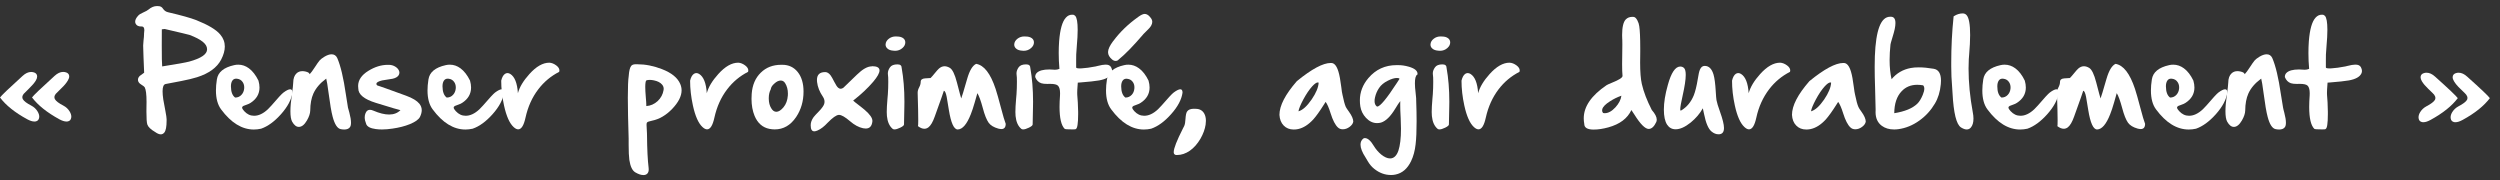 <?xml version="1.0" encoding="UTF-8"?>
<svg xmlns="http://www.w3.org/2000/svg" xmlns:xlink="http://www.w3.org/1999/xlink" version="1.1" id="Layer_1" x="0px" y="0px" viewBox="0 0 428.7 30.91" style="enable-background:new 0 0 428.7 30.91;" xml:space="preserve">
<rect x="0" y="0" width="428.7" height="30.91" fill="#333333" stroke="none"/>
<style type="text/css">
	.st0{fill:#FFFFFF;}
</style>
<g>
	<path class="st0" d="M0,16.72c0.24-0.34,1.52-1.57,3.86-3.69c0.5-0.46,0.99-0.69,1.48-0.69c0.17,0,0.33,0.03,0.49,0.08   c0.27,0.09,0.44,0.25,0.51,0.48c0.02,0.07,0.03,0.14,0.03,0.22c0,0.2-0.07,0.43-0.22,0.68c-0.25,0.41-0.62,0.85-1.12,1.33   C4.47,15.67,4.14,16,4.05,16.11c-0.15,0.19-0.22,0.38-0.22,0.56c0,0.12,0.03,0.23,0.09,0.34c0.18,0.33,0.66,0.69,1.43,1.09   c0.48,0.25,0.84,0.59,1.09,1.01c0.19,0.31,0.29,0.61,0.29,0.89c0,0.07-0.01,0.14-0.02,0.2c-0.06,0.34-0.26,0.55-0.58,0.62   c-0.08,0.01-0.15,0.02-0.23,0.02c-0.34,0-0.75-0.13-1.23-0.39C2.57,19.31,1.01,18.06,0,16.72z M10.53,15.13   C9.97,15.67,9.64,16,9.55,16.11c-0.15,0.19-0.22,0.38-0.22,0.56c0,0.12,0.03,0.23,0.09,0.34c0.18,0.33,0.66,0.69,1.43,1.09   c0.48,0.25,0.84,0.59,1.09,1.01c0.19,0.31,0.29,0.61,0.29,0.89c0,0.07-0.01,0.14-0.02,0.2c-0.06,0.34-0.25,0.55-0.58,0.62   c-0.07,0.01-0.15,0.02-0.23,0.02c-0.34,0-0.75-0.13-1.23-0.39c-2.1-1.15-3.66-2.4-4.68-3.74c0.24-0.34,1.52-1.57,3.86-3.69   c0.5-0.46,0.99-0.69,1.48-0.69c0.17,0,0.33,0.03,0.49,0.08c0.28,0.09,0.45,0.25,0.52,0.48c0.02,0.06,0.03,0.13,0.03,0.21   c0,0.21-0.08,0.44-0.23,0.69C11.4,14.21,11.03,14.66,10.53,15.13z"></path>
	<path class="st0" d="M33.65,3.45c2.03,0.81,3.4,1.62,4.11,2.46c0.53,0.62,0.79,1.31,0.79,2.07c0,0.69-0.21,1.43-0.62,2.23   c-0.71,1.37-2.09,2.38-4.13,3.03c-0.7,0.22-1.61,0.44-2.74,0.66c-1.69,0.33-2.58,0.5-2.67,0.51c-0.34,0.08-0.51,0.49-0.51,1.25   c0,0.38,0.04,0.85,0.12,1.4c0.05,0.33,0.17,0.98,0.36,1.95c0.14,0.72,0.21,1.2,0.21,1.43v0.24c0,1.05-0.13,1.74-0.4,2.06   c-0.17,0.2-0.37,0.3-0.6,0.3c-0.28,0-0.6-0.14-0.98-0.41c-0.76-0.44-1.2-0.88-1.33-1.29c-0.1-0.31-0.15-1.04-0.15-2.2   c0-0.33,0-0.68,0.01-1.06c0.01-0.21,0.01-0.41,0.01-0.59c0-1.31-0.11-2.15-0.32-2.53c-0.05-0.09-0.25-0.25-0.61-0.47   c-0.31-0.19-0.49-0.42-0.53-0.68c-0.01-0.05-0.01-0.1-0.01-0.15c0-0.23,0.11-0.44,0.32-0.65l0.74-0.54   c-0.09-2.04-0.15-3.59-0.17-4.65c0-0.12,0.02-0.4,0.06-0.84c0.06-0.48,0.09-0.85,0.09-1.1V5.75c0.03-0.21,0.05-0.4,0.05-0.56   c0-0.43-0.14-0.65-0.42-0.65h-0.14c-0.46,0-0.77-0.16-0.93-0.48c-0.06-0.11-0.08-0.23-0.08-0.35c0-0.31,0.17-0.65,0.52-1.03   c0.17-0.19,0.46-0.37,0.86-0.54c0.43-0.19,0.73-0.35,0.89-0.49c0.48-0.41,0.97-0.61,1.48-0.61c0.06,0,0.12,0,0.19,0.01   c0.37,0,0.64,0.14,0.82,0.43c0.22,0.33,0.51,0.54,0.88,0.62C31.1,2.63,32.7,3.08,33.65,3.45z M32.45,10.56   c2.04-0.56,3.06-1.26,3.06-2.09V8.42c0-0.88-1.01-1.69-3.04-2.44c-0.17-0.06-1.58-0.39-4.23-1.01l-0.49,0.06   c-0.01,1.22-0.01,2.16-0.01,2.8c0,1.9,0.02,3.09,0.07,3.56C30.3,11,31.85,10.72,32.45,10.56z"></path>
	<path class="st0" d="M48.61,15.87c0.51-0.38,0.89-0.56,1.15-0.56s0.39,0.19,0.39,0.58c-0.17,1.17-0.82,2.41-1.97,3.7   c-1.12,1.25-2.25,2.08-3.41,2.48c-0.42,0.09-0.83,0.14-1.24,0.14c-2.03,0-3.91-1.15-5.62-3.46c-0.58-0.78-0.88-1.86-0.88-3.23   c0-0.58,0.05-1.21,0.16-1.9c0.19-1.24,1.17-2.05,2.96-2.45c0.24-0.06,0.48-0.08,0.72-0.08c0.65,0,1.25,0.21,1.81,0.62   c0.64,0.47,1.18,1.18,1.64,2.11c0.12,0.42,0.18,0.82,0.18,1.19c0,1.09-0.51,1.97-1.53,2.63c-0.17,0.11-0.39,0.22-0.67,0.31   c-0.31,0.11-0.5,0.18-0.56,0.21c-0.15,0.08-0.22,0.17-0.22,0.29v0.02c0.01,0.15,0.14,0.34,0.36,0.59c0.49,0.53,1.04,0.79,1.68,0.79   c0.18,0,0.37-0.02,0.56-0.06c0.81-0.18,1.62-0.75,2.44-1.71C47.63,16.83,48.32,16.08,48.61,15.87z M40.32,16.73   c0.44,0,0.81-0.16,1.09-0.47c0.26-0.28,0.42-0.64,0.46-1.06c0.01-0.07,0.01-0.14,0.01-0.21c0-0.33-0.08-0.63-0.25-0.89   c-0.22-0.35-0.55-0.55-0.98-0.6c-0.06-0.01-0.11-0.01-0.16-0.01c-0.28,0-0.49,0.11-0.65,0.34c-0.16,0.24-0.24,0.56-0.24,0.98   C39.61,15.75,39.84,16.38,40.32,16.73z"></path>
	<path class="st0" d="M59.91,19.32c0.19,0.71,0.28,1.28,0.28,1.72c0,0.35-0.06,0.61-0.19,0.78c-0.2,0.26-0.52,0.39-0.97,0.39   c-0.17,0-0.37-0.02-0.58-0.06c-0.59-0.1-1.06-0.82-1.41-2.14c-0.21-0.78-0.44-2.12-0.69-4.03c-0.17-1.31-0.31-2.14-0.41-2.5   c-1.04,0.76-1.77,1.62-2.2,2.56c-0.35,0.78-0.53,1.75-0.54,2.91c-0.01,0.5-0.2,1.07-0.57,1.71c-0.43,0.74-0.89,1.1-1.39,1.1   c-0.42,0-0.8-0.29-1.14-0.89c-0.2-0.36-0.3-0.96-0.3-1.79c0-0.76,0.08-1.71,0.25-2.85c0.15-1,0.22-1.68,0.23-2.05   c0.01-0.73,0.2-1.26,0.57-1.6c0.26-0.25,0.6-0.38,1-0.38c0.16,0,0.33,0.02,0.52,0.06c0.45,0.1,0.69,0.25,0.73,0.47   c0.23-0.24,0.53-0.65,0.9-1.22c0.34-0.53,0.61-0.91,0.82-1.16c0.16-0.18,0.42-0.38,0.77-0.6c0.48-0.29,0.9-0.44,1.27-0.44   c0.44,0,0.77,0.21,0.97,0.64c0.58,1.33,1.07,3.4,1.48,6.23c0.15,1.01,0.27,1.76,0.36,2.27C59.72,18.61,59.79,18.9,59.91,19.32z"></path>
	<path class="st0" d="M64.62,14.58l0.08,0.07c0.33,0.09,1.98,0.68,4.96,1.77c1.09,0.4,1.84,0.86,2.25,1.36   c0.27,0.33,0.41,0.71,0.41,1.11c0,0.36-0.1,0.75-0.31,1.17c-0.23,0.44-0.81,0.85-1.73,1.23c-0.86,0.35-1.85,0.6-2.96,0.76   c-0.66,0.1-1.26,0.15-1.81,0.15c-0.39,0-0.75-0.02-1.09-0.07c-0.91-0.12-1.45-0.41-1.62-0.85c-0.17-0.42-0.26-0.81-0.26-1.16   c0-0.26,0.05-0.51,0.15-0.73c0.16-0.38,0.41-0.56,0.75-0.56c0.18,0,0.38,0.05,0.6,0.15c1.03,0.44,1.92,0.66,2.68,0.66   c0.81,0,1.45-0.25,1.95-0.75c-0.12,0-1.53-0.42-4.22-1.25c-2.01-0.62-3.01-1.44-3.01-2.46c-0.02-0.15-0.03-0.29-0.03-0.43   c0-1.01,0.59-1.89,1.77-2.61c1.1-0.68,2.21-1.02,3.31-1.02h0.19c0.4,0,0.76,0.1,1.09,0.3c0.31,0.19,0.53,0.42,0.65,0.7   c0.05,0.12,0.07,0.24,0.07,0.35c0,0.16-0.05,0.31-0.14,0.45c-0.18,0.27-0.52,0.47-1.01,0.58c-1.2,0.19-1.81,0.29-1.81,0.29   c-0.65,0.16-0.98,0.35-0.98,0.57C64.54,14.45,64.57,14.53,64.62,14.58z"></path>
	<path class="st0" d="M84.89,15.87c0.51-0.38,0.89-0.56,1.15-0.56s0.39,0.19,0.39,0.58c-0.17,1.17-0.82,2.41-1.97,3.7   c-1.12,1.25-2.25,2.08-3.41,2.48c-0.42,0.09-0.83,0.14-1.24,0.14c-2.03,0-3.91-1.15-5.62-3.46c-0.58-0.78-0.88-1.86-0.88-3.23   c0-0.58,0.05-1.21,0.16-1.9c0.19-1.24,1.17-2.05,2.96-2.45c0.24-0.06,0.48-0.08,0.72-0.08c0.65,0,1.25,0.21,1.81,0.62   c0.64,0.47,1.18,1.18,1.64,2.11c0.12,0.42,0.18,0.82,0.18,1.19c0,1.09-0.51,1.97-1.53,2.63c-0.17,0.11-0.39,0.22-0.67,0.31   c-0.31,0.11-0.5,0.18-0.56,0.21c-0.15,0.08-0.22,0.17-0.22,0.29v0.02c0.01,0.15,0.14,0.34,0.36,0.59c0.49,0.53,1.04,0.79,1.68,0.79   c0.18,0,0.37-0.02,0.56-0.06c0.81-0.18,1.62-0.75,2.44-1.71C83.92,16.83,84.61,16.08,84.89,15.87z M76.6,16.73   c0.44,0,0.81-0.16,1.09-0.47c0.26-0.28,0.42-0.64,0.46-1.06c0.01-0.07,0.01-0.14,0.01-0.21c0-0.33-0.08-0.63-0.25-0.89   c-0.22-0.35-0.55-0.55-0.98-0.6c-0.06-0.01-0.11-0.01-0.16-0.01c-0.28,0-0.49,0.11-0.65,0.34c-0.16,0.24-0.24,0.56-0.24,0.98   C75.89,15.75,76.13,16.38,76.6,16.73z"></path>
	<path class="st0" d="M95.39,11.22c0.36,0.27,0.54,0.56,0.54,0.86c0,0.08-0.01,0.16-0.04,0.24c-1.43,0.73-2.62,1.73-3.58,2.99   c-1.06,1.38-1.78,3-2.19,4.84c-0.29,1.35-0.71,2.03-1.26,2.03c-0.24,0-0.5-0.13-0.78-0.39c-0.7-0.64-1.25-1.87-1.65-3.7   c-0.32-1.46-0.48-2.88-0.48-4.26c0.13-0.56,0.34-0.95,0.64-1.16c0.14-0.09,0.28-0.14,0.43-0.14c0.16,0,0.32,0.05,0.48,0.15   c0.76,0.47,1.2,1.57,1.31,3.3c0.28-1.05,0.94-2.14,1.97-3.28c1.17-1.3,2.31-1.95,3.41-1.95h0.02   C94.59,10.77,94.99,10.92,95.39,11.22z"></path>
	<path class="st0" d="M116.65,14.4c0.15,0.35,0.23,0.72,0.23,1.09c0,1-0.54,2.06-1.62,3.19c-1.06,1.1-2.22,1.77-3.47,2.02   c-0.49,0.1-0.77,0.2-0.85,0.32c-0.05,0.06-0.07,0.2-0.07,0.41c0,0.11,0.01,0.24,0.02,0.4c0.03,0.4,0.05,0.73,0.05,1l0.01,0.38   c0.02,2.37,0.11,4.24,0.28,5.62c0.01,0.08,0.01,0.16,0.01,0.24c0,0.28-0.07,0.51-0.22,0.68c-0.16,0.18-0.39,0.27-0.69,0.27   c-0.41,0-0.88-0.16-1.4-0.47c-0.51-0.31-0.84-1.01-1.01-2.12c-0.08-0.59-0.12-1.46-0.12-2.62v-1.06c-0.09-2.89-0.14-5.22-0.14-6.99   c0-1.83,0.05-3.07,0.15-3.71c0.06-0.88,0.2-1.45,0.42-1.74c0.15-0.19,0.4-0.29,0.75-0.29h0.3c1.4,0,2.81,0.28,4.22,0.83   C115.15,12.48,116.2,13.34,116.65,14.4z M110.83,18.04v0.15c0.72-0.05,1.37-0.33,1.94-0.85c0.56-0.53,0.9-1.16,1.02-1.9   c0.01-0.07,0.02-0.14,0.02-0.2c0-0.28-0.09-0.52-0.28-0.74c-0.3-0.35-0.76-0.59-1.4-0.72c-0.27-0.06-0.51-0.08-0.73-0.08   c-0.24,0-0.43,0.03-0.59,0.1c-0.1,0.15-0.16,0.52-0.16,1.1c0,0.44,0.03,1.02,0.09,1.73C110.8,17.28,110.83,17.75,110.83,18.04z"></path>
	<path class="st0" d="M127.78,11.22c0.36,0.27,0.54,0.56,0.54,0.86c0,0.08-0.01,0.16-0.04,0.24c-1.43,0.73-2.62,1.73-3.58,2.99   c-1.06,1.38-1.78,3-2.19,4.84c-0.29,1.35-0.71,2.03-1.26,2.03c-0.24,0-0.5-0.13-0.78-0.39c-0.7-0.64-1.25-1.87-1.65-3.7   c-0.32-1.46-0.48-2.88-0.48-4.26c0.13-0.56,0.34-0.95,0.64-1.16c0.14-0.09,0.28-0.14,0.43-0.14c0.16,0,0.32,0.05,0.48,0.15   c0.76,0.47,1.2,1.57,1.31,3.3c0.28-1.05,0.94-2.14,1.97-3.28c1.17-1.3,2.31-1.95,3.41-1.95h0.02   C126.98,10.77,127.38,10.92,127.78,11.22z"></path>
	<path class="st0" d="M134.15,11.11c1.1,0,1.99,0.42,2.65,1.25c0.66,0.83,0.99,1.95,0.99,3.34c0,1.65-0.42,3.1-1.27,4.37   c-0.96,1.42-2.18,2.12-3.67,2.12c-0.29,0-0.59-0.03-0.9-0.09c-1.17-0.23-2.02-0.97-2.55-2.22c-0.35-0.85-0.53-1.82-0.53-2.93   c0-0.28,0.01-0.56,0.03-0.85c0.11-1.52,0.63-2.73,1.55-3.63c0.92-0.91,2.09-1.36,3.51-1.36H134.15z M132.17,15.31   c-0.23,0.44-0.34,0.94-0.34,1.5v0.15c0.01,0.63,0.15,1.17,0.42,1.6c0.24,0.41,0.53,0.61,0.88,0.61c0.38,0,0.79-0.26,1.22-0.77   c0.44-0.53,0.69-1.2,0.75-2.03c0.01-0.11,0.01-0.22,0.01-0.32c0-0.69-0.16-1.29-0.48-1.8c-0.19-0.29-0.43-0.44-0.74-0.44   c-0.36,0-0.73,0.17-1.1,0.52C132.41,14.65,132.21,14.98,132.17,15.31z"></path>
	<path class="st0" d="M149.51,11.35c0.88,0,1.31,0.24,1.31,0.73c0,0.44-0.36,1.09-1.08,1.94c-0.93,1.09-2.08,2.17-3.44,3.23   c0.15,0.15,0.45,0.39,0.9,0.73c0.51,0.4,0.89,0.69,1.11,0.89c0.86,0.74,1.29,1.36,1.29,1.85v0.06c-0.08,0.84-0.46,1.26-1.14,1.26   c-0.15,0-0.3-0.02-0.47-0.05c-0.74-0.16-1.48-0.56-2.22-1.2c-0.85-0.73-1.48-1.09-1.89-1.09h-0.04c-0.43,0.02-1.07,0.48-1.93,1.36   c-0.58,0.63-1.15,1.07-1.73,1.32c-0.21,0.09-0.39,0.14-0.54,0.14c-0.42,0-0.62-0.34-0.62-1.03v-0.05c0-0.44,0.17-0.9,0.5-1.36   c0.12-0.16,0.46-0.53,1.03-1.12c0.41-0.44,0.67-0.81,0.77-1.1c0.05-0.14,0.07-0.28,0.07-0.43c0-0.28-0.1-0.57-0.29-0.86   c-0.56-0.82-0.89-1.66-0.99-2.51c-0.01-0.12-0.02-0.24-0.02-0.35c0-0.9,0.47-1.35,1.42-1.35c0.33,0,0.64,0.19,0.92,0.56   c0.14,0.18,0.36,0.57,0.66,1.16c0.25,0.49,0.46,0.82,0.65,0.97c0.13,0.11,0.27,0.17,0.42,0.17c0.15,0,0.3-0.06,0.46-0.17   c0.09-0.07,0.86-0.82,2.32-2.24c0.97-0.95,1.82-1.43,2.54-1.43H149.51z"></path>
	<path class="st0" d="M153.2,8.69c-0.47-0.03-0.82-0.16-1.05-0.39c-0.19-0.18-0.29-0.4-0.29-0.65V7.63c0.01-0.38,0.2-0.72,0.57-1   c0.33-0.25,0.72-0.38,1.15-0.38c0.08,0,0.17,0,0.25,0.01c0.44,0,0.79,0.1,1.05,0.29c0.24,0.18,0.36,0.42,0.36,0.72   c0,0.36-0.16,0.68-0.49,0.97c-0.35,0.31-0.77,0.47-1.26,0.47C153.4,8.71,153.31,8.71,153.2,8.69z M153.9,11.04   c0.48,0,0.72,0.2,0.72,0.61c0.31,1.74,0.47,3.67,0.47,5.79c0,0.25,0,0.51-0.01,0.77l-0.06,3.13c0,0.16-0.21,0.34-0.64,0.55   c-0.41,0.2-0.74,0.3-0.99,0.3c-0.13,0-0.24-0.03-0.31-0.09c-0.56-0.46-0.89-1.2-0.99-2.2c-0.02-0.19-0.03-0.42-0.03-0.69   c0-0.57,0.04-1.31,0.12-2.23c0.03-0.38,0.06-0.65,0.07-0.83c0.05-0.68,0.07-1.39,0.07-2.11c0-0.24,0-0.49-0.01-0.74   c-0.01-0.15-0.02-0.33-0.05-0.54c-0.01-0.06-0.01-0.12-0.01-0.19c0-0.33,0.12-0.67,0.36-1.02S153.29,11.04,153.9,11.04z"></path>
	<path class="st0" d="M167.39,10.95c1.35,0.22,2.46,1.65,3.34,4.3c0.22,0.67,0.53,1.76,0.93,3.28c0.34,1.31,0.61,2.21,0.8,2.7   c0,0.6-0.25,0.9-0.75,0.9c-0.15,0-0.33-0.03-0.53-0.08c-0.77-0.22-1.32-0.55-1.65-1.01c-0.36-0.51-0.69-1.35-1-2.52   c-0.33-1.23-0.64-2.08-0.93-2.55c0,0.01-0.15,0.53-0.45,1.58c-0.24,0.83-0.46,1.51-0.68,2.05c-0.67,1.7-1.41,2.57-2.22,2.6h-0.02   c-0.65,0-1.15-1.1-1.51-3.29c-0.25-1.51-0.38-2.27-0.38-2.29c-0.14-0.7-0.3-1.05-0.49-1.05c0,0.06-0.52,1.53-1.56,4.42   c-0.33,0.94-0.7,1.56-1.09,1.85c-0.22,0.16-0.44,0.24-0.69,0.24c-0.34,0-0.71-0.15-1.11-0.46h0.01c0.03,0,0.05-0.33,0.05-1   c0-0.92-0.03-2.48-0.1-4.68v-0.03c0-0.3,0.08-0.6,0.25-0.92c0.18-0.33,0.27-0.65,0.27-0.94c0-0.38,0.25-0.58,0.75-0.61   c0.61-0.03,0.92-0.06,0.94-0.06c0.18-0.17,0.43-0.45,0.74-0.84c0.31-0.38,0.54-0.64,0.7-0.78c0.3-0.26,0.62-0.4,0.96-0.4   c0.28,0,0.59,0.09,0.91,0.28c0.44,0.26,0.85,1.09,1.21,2.49c0.45,1.74,0.7,2.66,0.74,2.75c0.09-0.19,0.43-1.31,1.02-3.36   C166.26,12.09,166.77,11.24,167.39,10.95z"></path>
	<path class="st0" d="M175.26,8.69c-0.47-0.03-0.82-0.16-1.05-0.39c-0.19-0.18-0.29-0.4-0.29-0.65V7.63c0.01-0.38,0.2-0.72,0.57-1   c0.33-0.25,0.72-0.38,1.15-0.38c0.08,0,0.17,0,0.25,0.01c0.44,0,0.79,0.1,1.05,0.29c0.24,0.18,0.36,0.42,0.36,0.72   c0,0.36-0.16,0.68-0.49,0.97c-0.35,0.31-0.77,0.47-1.26,0.47C175.46,8.71,175.37,8.71,175.26,8.69z M175.96,11.04   c0.48,0,0.72,0.2,0.72,0.61c0.31,1.74,0.47,3.67,0.47,5.79c0,0.25,0,0.51-0.01,0.77l-0.06,3.13c0,0.16-0.21,0.34-0.64,0.55   c-0.41,0.2-0.74,0.3-0.99,0.3c-0.13,0-0.24-0.03-0.31-0.09c-0.56-0.46-0.89-1.2-0.99-2.2c-0.02-0.19-0.03-0.42-0.03-0.69   c0-0.57,0.04-1.31,0.12-2.23c0.03-0.38,0.06-0.65,0.07-0.83c0.05-0.68,0.07-1.39,0.07-2.11c0-0.24,0-0.49-0.01-0.74   c-0.01-0.15-0.02-0.33-0.05-0.54c-0.01-0.06-0.01-0.12-0.01-0.19c0-0.33,0.12-0.67,0.36-1.02S175.35,11.04,175.96,11.04z"></path>
	<path class="st0" d="M190.53,11.53c0.12,0.22,0.18,0.43,0.18,0.64c0,0.16-0.04,0.31-0.1,0.45c-0.28,0.57-0.99,0.96-2.13,1.17   c-0.71,0.12-1.79,0.24-3.24,0.35l-0.42,0.03c-0.01,0.05-0.02,0.19-0.03,0.42c-0.05,0.58-0.07,1.04-0.07,1.36   c0,0.14,0,0.25,0.01,0.34c0.08,0.76,0.12,1.71,0.15,2.85v0.47c0,1.59-0.14,2.43-0.41,2.52c-0.01,0.04-0.19,0.06-0.54,0.06   c-0.84,0-1.29-0.03-1.36-0.1c-0.58-0.57-0.88-1.82-0.88-3.76c0-0.59,0.03-1.24,0.08-1.95c0.01-0.13,0.01-0.26,0.01-0.39   c0-0.6-0.11-1.03-0.34-1.28c-0.2-0.22-0.65-0.33-1.33-0.33h-0.19c-0.11,0.01-0.22,0.01-0.31,0.01c-0.47,0-0.82-0.04-1.06-0.12   c-0.48-0.17-0.82-0.52-1.03-1.05v-0.06c0-0.26,0.09-0.47,0.26-0.65c0.39-0.4,1.11-0.6,2.17-0.6c0.24,0,0.44,0.01,0.6,0.03   c0.13,0.01,0.25,0.02,0.36,0.02c0.26,0,0.52-0.05,0.76-0.15c-0.08-0.92-0.12-1.82-0.12-2.71c0-0.69,0.02-1.36,0.07-2.03   c0.16-2.03,0.54-3.38,1.16-4.05c0.3-0.33,0.65-0.5,1.06-0.5h0.1c0.17,0,0.31,0.07,0.44,0.2c0.28,0.3,0.42,1.1,0.42,2.4   c0,0.76-0.05,1.7-0.15,2.8c-0.06,0.72-0.1,1.19-0.1,1.42c-0.01,0.25-0.01,0.58-0.01,0.98v1.24c0,0.11,0.21,0.17,0.64,0.17   c0.09,0,0.19,0,0.3-0.01c0.65-0.03,1.45-0.15,2.41-0.33c0.05-0.01,0.16-0.04,0.32-0.08c0.59-0.15,1.04-0.23,1.35-0.23   C190.04,11.07,190.37,11.22,190.53,11.53z"></path>
	<path class="st0" d="M201.26,15.87c0.51-0.38,0.89-0.56,1.14-0.56c0.26,0,0.38,0.19,0.38,0.58c-0.16,1.17-0.81,2.41-1.97,3.7   c-1.11,1.25-2.25,2.08-3.41,2.48c-0.42,0.09-0.83,0.14-1.24,0.14c-2.03,0-3.9-1.15-5.61-3.46c-0.59-0.78-0.89-1.86-0.89-3.24   c0-0.58,0.05-1.2,0.16-1.89c0.19-1.24,1.17-2.05,2.96-2.45c0.24-0.06,0.48-0.08,0.72-0.08c0.65,0,1.25,0.21,1.81,0.62   c0.65,0.47,1.19,1.18,1.64,2.11c0.12,0.42,0.18,0.82,0.18,1.19c0,1.09-0.51,1.97-1.53,2.63c-0.16,0.11-0.38,0.22-0.67,0.31   c-0.31,0.11-0.49,0.18-0.55,0.21c-0.15,0.08-0.22,0.17-0.22,0.28v0.03c0.01,0.15,0.12,0.34,0.35,0.59   c0.49,0.53,1.05,0.79,1.69,0.79c0.18,0,0.37-0.02,0.56-0.06c0.81-0.18,1.62-0.75,2.44-1.71C200.29,16.83,200.97,16.08,201.26,15.87   z M197.35,3.09c0.16,0.21,0.24,0.43,0.24,0.67c0,0.2-0.06,0.41-0.19,0.64c-0.15,0.26-0.45,0.6-0.9,1.02   c-0.19,0.18-0.32,0.31-0.39,0.39c-1.74,2.04-3.17,3.51-4.29,4.41c-0.12,0.15-0.3,0.23-0.51,0.23c-0.22,0-0.42-0.09-0.62-0.26   c-0.45-0.38-0.68-0.79-0.68-1.23V8.9c0.01-0.47,0.3-1.08,0.85-1.82L190.93,7c1.12-1.51,2.53-2.87,4.23-4.08l0.05-0.04   c0.46-0.33,0.82-0.49,1.07-0.49c0.24,0,0.46,0.09,0.69,0.28C197.09,2.78,197.22,2.92,197.35,3.09z M192.98,16.73   c0.44,0,0.8-0.16,1.09-0.47c0.26-0.28,0.41-0.64,0.45-1.06c0.01-0.08,0.01-0.16,0.01-0.24c0-0.32-0.08-0.6-0.24-0.85   c-0.22-0.35-0.55-0.55-0.99-0.6c-0.06-0.01-0.11-0.01-0.16-0.01c-0.27,0-0.48,0.11-0.64,0.34c-0.16,0.24-0.24,0.56-0.24,0.98   C192.27,15.75,192.51,16.38,192.98,16.73z"></path>
	<path class="st0" d="M206.49,19.45c0.2,0.35,0.3,0.77,0.3,1.27c0,0.2-0.02,0.42-0.05,0.65c-0.12,0.79-0.41,1.59-0.88,2.41   c-0.51,0.87-1.11,1.56-1.82,2.06c-0.71,0.49-1.44,0.74-2.19,0.74h-0.13c-0.17,0-0.29-0.07-0.39-0.21   c-0.04-0.07-0.06-0.17-0.06-0.29c0-0.63,0.53-1.98,1.58-4.05c0.11-0.21,0.18-0.36,0.22-0.43c0.12-0.26,0.19-0.67,0.22-1.24   c0.04-0.6,0.12-1,0.26-1.22c0.21-0.33,0.61-0.49,1.18-0.49c0.09,0,0.19,0,0.29,0.01C205.69,18.66,206.18,18.92,206.49,19.45z"></path>
	<path class="st0" d="M231.31,19.14c0.5,0.69,0.75,1.27,0.75,1.72c-0.06,0.34-0.28,0.64-0.65,0.91c-0.36,0.26-0.74,0.4-1.15,0.4   c-0.33,0-0.61-0.1-0.83-0.31c-0.46-0.42-0.88-1.23-1.26-2.44c-0.29-0.94-0.58-1.59-0.85-1.95c-0.06,0.1-0.16,0.24-0.28,0.44   c-0.75,1.19-1.36,2.04-1.84,2.57c-0.83,0.9-1.69,1.45-2.59,1.65c-0.26,0.06-0.52,0.08-0.76,0.08c-0.71,0-1.28-0.23-1.72-0.68   c-0.44-0.45-0.69-1.07-0.73-1.84c0-1.57,1-3.5,2.99-5.78c2.55-2.08,4.49-3.11,5.79-3.11h0.1c0.53,0,0.94,0.5,1.24,1.5   c0.17,0.56,0.34,1.45,0.49,2.67c0.05,0.42,0.08,0.68,0.1,0.78c0.02,0.08,0.06,0.26,0.11,0.54c0.19,0.95,0.38,1.64,0.56,2.05   C230.87,18.51,231.04,18.78,231.31,19.14z M226.12,14.18c-0.04-0.03-0.09-0.04-0.15-0.04c-0.23,0-0.54,0.22-0.95,0.66   c-0.51,0.57-1.03,1.33-1.54,2.28c-0.47,0.89-0.75,1.56-0.82,2.01c0.71-0.2,1.46-0.87,2.25-2.02   C225.68,15.95,226.08,14.99,226.12,14.18z"></path>
	<path class="st0" d="M241.59,11.44c0.99,0.29,1.49,0.69,1.49,1.23v0.09l-0.07,0.05c-0.26,0.17-0.38,0.67-0.38,1.48   c0,0.44,0.04,0.99,0.12,1.62c0.05,0.45,0.09,0.76,0.09,0.92l0.01,0.43c0.05,1.32,0.07,2.51,0.07,3.56c0,1.61-0.05,2.92-0.17,3.92   c-0.12,1.1-0.38,2.07-0.78,2.9c-0.62,1.28-1.5,2.05-2.66,2.29c-0.25,0.06-0.51,0.08-0.78,0.08c-1.04,0-2-0.35-2.88-1.06   c-0.43-0.34-0.79-0.77-1.09-1.28c-0.14-0.26-0.27-0.48-0.38-0.64c-0.59-0.9-0.88-1.64-0.88-2.23c0-0.44,0.16-0.79,0.49-1.05   c0.09-0.05,0.18-0.07,0.26-0.07c0.49,0,1.01,0.46,1.55,1.37c0.34,0.56,0.76,1.04,1.25,1.45c0.55,0.44,1.06,0.67,1.52,0.67   c0.64,0,1.12-0.45,1.43-1.34c0.29-0.88,0.44-2.12,0.44-3.74c0-0.57-0.02-1.18-0.05-1.84c-0.06-0.95-0.08-1.73-0.08-2.33   c0-0.21,0-0.41,0.01-0.58c-0.21,0.26-0.5,0.68-0.84,1.26c-0.81,1.35-1.63,2.16-2.46,2.42c-0.22,0.06-0.45,0.09-0.68,0.09   c-0.71,0-1.34-0.3-1.91-0.91c-0.52-0.56-0.84-1.21-0.96-1.95c-0.06-0.35-0.08-0.7-0.08-1.04c0-1.41,0.49-2.68,1.46-3.82   c1.26-1.48,2.87-2.22,4.81-2.22h0.26C240.29,11.16,240.93,11.25,241.59,11.44z M236.48,15.09c-0.33,0.49-0.56,1.02-0.69,1.6   c-0.06,0.24-0.08,0.45-0.08,0.65c0,0.4,0.12,0.7,0.38,0.91c0.02,0.01,0.05,0.02,0.08,0.02c0.49,0,1.62-1.36,3.38-4.07   c0.24-0.37,0.39-0.6,0.44-0.68c-0.05-0.1-0.19-0.15-0.43-0.15c-0.44,0-0.97,0.16-1.58,0.47C237.3,14.18,236.8,14.6,236.48,15.09z"></path>
	<path class="st0" d="M246.64,8.69c-0.46-0.03-0.81-0.16-1.05-0.39c-0.2-0.18-0.29-0.4-0.29-0.65V7.63c0.01-0.38,0.2-0.72,0.57-1   c0.33-0.25,0.71-0.38,1.14-0.38c0.08,0,0.17,0,0.25,0.01c0.45,0,0.79,0.1,1.05,0.29c0.24,0.18,0.37,0.42,0.37,0.72   c0,0.36-0.16,0.68-0.49,0.97c-0.35,0.31-0.77,0.47-1.26,0.47C246.85,8.71,246.75,8.71,246.64,8.69z M247.34,11.04   c0.48,0,0.72,0.2,0.72,0.61c0.31,1.74,0.47,3.67,0.47,5.79c0,0.25,0,0.51-0.01,0.77l-0.06,3.13c0,0.16-0.21,0.34-0.63,0.55   c-0.41,0.2-0.74,0.3-0.99,0.3c-0.13,0-0.24-0.03-0.31-0.09c-0.56-0.46-0.89-1.2-0.99-2.2c-0.02-0.19-0.03-0.42-0.03-0.69   c0-0.57,0.04-1.31,0.12-2.23c0.04-0.38,0.06-0.65,0.07-0.83c0.05-0.68,0.07-1.39,0.07-2.11c0-0.24,0-0.49-0.01-0.74   c-0.01-0.15-0.02-0.33-0.05-0.54c-0.01-0.06-0.01-0.12-0.01-0.19c0-0.33,0.12-0.67,0.37-1.02   C246.3,11.21,246.73,11.04,247.34,11.04z"></path>
	<path class="st0" d="M260.06,11.22c0.36,0.27,0.54,0.56,0.54,0.86c0,0.08-0.01,0.16-0.04,0.24c-1.43,0.73-2.62,1.73-3.58,2.99   c-1.05,1.38-1.78,3-2.19,4.84c-0.29,1.35-0.71,2.03-1.26,2.03c-0.23,0-0.5-0.13-0.78-0.39c-0.7-0.64-1.25-1.87-1.65-3.7   c-0.32-1.46-0.48-2.88-0.48-4.26c0.13-0.56,0.34-0.95,0.63-1.16c0.14-0.09,0.28-0.14,0.43-0.14c0.16,0,0.32,0.05,0.48,0.15   c0.76,0.47,1.2,1.57,1.31,3.3c0.29-1.05,0.94-2.14,1.97-3.28c1.17-1.3,2.31-1.95,3.4-1.95h0.02   C259.26,10.77,259.66,10.92,260.06,11.22z"></path>
	<path class="st0" d="M283.25,18.86c0.57,0.65,0.85,1.2,0.85,1.66c0,0.14-0.03,0.27-0.08,0.4c-0.37,0.79-0.8,1.19-1.3,1.19   c-0.6,0-1.42-0.81-2.44-2.44c-0.25-0.4-0.43-0.66-0.53-0.8c-0.67,1.44-1.99,2.43-3.95,2.97c-0.91,0.25-1.75,0.38-2.51,0.38   c-1.08,0-1.62-0.32-1.62-0.97c-0.06-0.32-0.09-0.64-0.09-0.96c0-2.01,1.3-3.91,3.91-5.68c0.14-0.09,0.45-0.23,0.94-0.43   c1.2-0.48,1.8-0.86,1.8-1.16c-0.05-0.46-0.07-1.14-0.07-2.05c0-0.46,0.01-0.97,0.02-1.54c0.01-0.71,0.02-1.31,0.02-1.78   c0-0.35,0-0.64-0.01-0.85l-0.01-0.1c-0.01-0.24-0.02-0.46-0.02-0.68c0-1.35,0.21-2.25,0.62-2.68c0.29-0.3,0.66-0.45,1.13-0.45   c0.08,0,0.15,0,0.23,0.01c0.23,0.02,0.44,0.22,0.64,0.6c0.17,0.33,0.28,0.66,0.32,0.99c0.11,0.73,0.17,1.98,0.17,3.76v0.61   c0,0.24,0,0.6-0.01,1.08c-0.01,0.27-0.01,0.53-0.01,0.78c0,1.62,0.1,2.84,0.29,3.68C281.85,15.75,282.42,17.24,283.25,18.86z    M278.04,16.41c-0.7,0.25-1.36,0.57-1.97,0.97c-0.76,0.48-1.2,0.93-1.31,1.34c-0.02,0.07-0.03,0.14-0.03,0.21   c0,0.16,0.05,0.31,0.17,0.45l0.28,0.03c0.61,0,1.22-0.34,1.84-1.01C277.61,17.75,277.95,17.08,278.04,16.41z"></path>
	<path class="st0" d="M294.94,19.14c0.46,1.28,0.69,2.22,0.69,2.81c0,0.72-0.31,1.08-0.93,1.08c-0.42,0-0.83-0.16-1.22-0.49   c-0.54-0.45-0.96-1.45-1.27-2.99c-0.09-0.46-0.16-0.78-0.21-0.98c-0.51,0.92-1.21,1.73-2.09,2.45c-0.95,0.76-1.81,1.15-2.58,1.15   c-0.62,0-1.11-0.27-1.46-0.8c-0.37-0.58-0.55-1.44-0.55-2.58c0-1.19,0.22-2.6,0.68-4.22c0.57-2.08,1.27-3.13,2.1-3.16h0.01   c0.3,0,0.54,0.1,0.71,0.3c0.17,0.21,0.25,0.59,0.25,1.14c0,0.81-0.18,1.99-0.53,3.54c-0.27,1.19-0.41,1.98-0.41,2.34   c0,0.13,0.02,0.21,0.05,0.24c0.04,0,0.08-0.02,0.15-0.05c0.95-0.58,1.65-1.43,2.11-2.55c0.26-0.65,0.5-1.59,0.7-2.84   c0.12-0.78,0.24-1.31,0.36-1.58c0.18-0.43,0.45-0.65,0.82-0.65c0.72,0,1.23,0.5,1.52,1.5c0.17,0.58,0.3,1.55,0.38,2.91   c0.04,0.72,0.08,1.19,0.12,1.44C294.41,17.56,294.61,18.23,294.94,19.14z"></path>
	<path class="st0" d="M306.45,11.22c0.36,0.27,0.54,0.56,0.54,0.86c0,0.08-0.02,0.16-0.04,0.24c-1.43,0.73-2.62,1.73-3.58,2.99   c-1.05,1.38-1.79,3-2.19,4.84c-0.29,1.35-0.71,2.03-1.26,2.03c-0.24,0-0.5-0.13-0.78-0.39c-0.7-0.64-1.25-1.87-1.65-3.7   c-0.32-1.46-0.48-2.88-0.48-4.26c0.13-0.56,0.34-0.95,0.63-1.16c0.14-0.09,0.28-0.14,0.43-0.14c0.16,0,0.32,0.05,0.48,0.15   c0.76,0.47,1.2,1.57,1.31,3.3c0.29-1.05,0.94-2.14,1.97-3.28c1.17-1.3,2.31-1.95,3.41-1.95h0.02   C305.65,10.77,306.04,10.92,306.45,11.22z"></path>
	<path class="st0" d="M319.19,19.14c0.5,0.69,0.75,1.27,0.75,1.72c-0.06,0.34-0.28,0.64-0.65,0.91c-0.36,0.26-0.74,0.4-1.14,0.4   c-0.33,0-0.61-0.1-0.83-0.31c-0.46-0.42-0.88-1.23-1.26-2.44c-0.29-0.94-0.58-1.59-0.85-1.95c-0.06,0.1-0.16,0.24-0.28,0.44   c-0.75,1.19-1.37,2.04-1.84,2.57c-0.83,0.9-1.69,1.45-2.59,1.65c-0.26,0.06-0.52,0.08-0.76,0.08c-0.71,0-1.28-0.23-1.72-0.68   c-0.45-0.45-0.69-1.07-0.73-1.84c0-1.57,1-3.5,2.99-5.78c2.55-2.08,4.49-3.11,5.79-3.11h0.1c0.53,0,0.94,0.5,1.24,1.5   c0.17,0.56,0.34,1.45,0.49,2.67c0.05,0.42,0.08,0.68,0.11,0.78c0.02,0.08,0.06,0.26,0.11,0.54c0.19,0.95,0.38,1.64,0.56,2.05   C318.75,18.51,318.92,18.78,319.19,19.14z M314,14.18c-0.04-0.03-0.09-0.04-0.14-0.04c-0.23,0-0.54,0.22-0.95,0.66   c-0.52,0.57-1.03,1.33-1.54,2.28c-0.47,0.89-0.75,1.56-0.82,2.01c0.71-0.2,1.46-0.87,2.25-2.02   C313.56,15.95,313.96,14.99,314,14.18z"></path>
	<path class="st0" d="M332.84,13.83c0,0.19-0.01,0.39-0.03,0.6c-0.12,1.31-0.47,2.43-1.02,3.34c-0.68,1.15-1.56,2.12-2.65,2.9   c-1.14,0.82-2.35,1.31-3.61,1.48c-0.26,0.04-0.5,0.05-0.74,0.05c-0.83,0-1.53-0.21-2.09-0.62c-0.72-0.53-1.08-1.32-1.08-2.36   c0-0.08,0-0.17,0.01-0.26v-0.24c0-0.56-0.03-1.76-0.09-3.61c-0.05-1.38-0.07-2.6-0.07-3.65c0-0.67,0.01-1.28,0.03-1.81   c0.17-4.52,1.04-6.78,2.62-6.78h0.12c0.53,0,0.79,0.36,0.79,1.08c0,0.28-0.04,0.62-0.12,1.02c-0.08,0.39-0.23,0.92-0.44,1.6   c-0.18,0.6-0.28,0.95-0.29,1.06c-0.1,0.96-0.15,1.85-0.15,2.67c0,1.26,0.12,2.35,0.34,3.28c0.85-1.03,1.95-1.67,3.29-1.92   c0.41-0.08,0.87-0.11,1.38-0.11c0.74,0,1.59,0.08,2.53,0.24C332.41,11.92,332.84,12.6,332.84,13.83z M328.79,17.77   c0.33-0.32,0.64-0.82,0.92-1.49c0.18-0.43,0.27-0.79,0.27-1.08c0-0.24-0.07-0.43-0.2-0.57c-0.36-0.06-0.69-0.09-1.01-0.09   c-1.1,0-1.99,0.37-2.68,1.11c-0.83,0.87-1.25,2.13-1.26,3.76C326.64,19.12,327.96,18.58,328.79,17.77z"></path>
	<path class="st0" d="M338.41,20.34c0,0.67-0.15,1.18-0.45,1.53c-0.19,0.22-0.42,0.33-0.71,0.33c-0.29,0-0.61-0.12-0.98-0.35   c-0.79-0.5-1.27-2.46-1.45-5.88c-0.03-0.55-0.05-0.91-0.07-1.08c-0.1-1.15-0.15-2.31-0.15-3.5v-0.64c0-2.68,0.13-5.3,0.4-7.87   l0.01-0.08l0.07-0.04c0.49-0.31,0.99-0.46,1.48-0.46c0.26,0,0.48,0.09,0.66,0.28c0.42,0.46,0.62,1.6,0.62,3.43   c0,0.94-0.06,2.07-0.17,3.37c-0.04,0.42-0.05,0.68-0.06,0.78c-0.03,0.53-0.04,1.06-0.04,1.59c0,2.38,0.24,4.87,0.72,7.48   C338.37,19.63,338.41,20,338.41,20.34z"></path>
	<path class="st0" d="M351.5,15.87c0.51-0.38,0.89-0.56,1.15-0.56c0.26,0,0.38,0.19,0.38,0.58c-0.17,1.17-0.82,2.41-1.97,3.7   c-1.12,1.25-2.25,2.08-3.4,2.48c-0.42,0.09-0.83,0.14-1.24,0.14c-2.04,0-3.91-1.15-5.62-3.46c-0.58-0.78-0.87-1.86-0.87-3.23   c0-0.58,0.05-1.21,0.16-1.9c0.19-1.24,1.17-2.05,2.96-2.45c0.24-0.06,0.48-0.08,0.72-0.08c0.64,0,1.25,0.21,1.81,0.62   c0.64,0.47,1.18,1.18,1.63,2.11c0.12,0.42,0.18,0.82,0.18,1.19c0,1.09-0.51,1.97-1.53,2.63c-0.17,0.11-0.39,0.22-0.67,0.31   c-0.31,0.11-0.5,0.18-0.56,0.21c-0.14,0.08-0.22,0.17-0.22,0.29v0.02c0.02,0.15,0.14,0.34,0.37,0.59c0.49,0.53,1.04,0.79,1.68,0.79   c0.18,0,0.37-0.02,0.56-0.06c0.81-0.18,1.62-0.75,2.44-1.71C350.53,16.83,351.22,16.08,351.5,15.87z M343.21,16.73   c0.44,0,0.81-0.16,1.09-0.47c0.26-0.28,0.42-0.64,0.46-1.06c0.01-0.07,0.01-0.14,0.01-0.21c0-0.33-0.08-0.63-0.25-0.89   c-0.22-0.35-0.55-0.55-0.98-0.6c-0.05-0.01-0.11-0.01-0.16-0.01c-0.28,0-0.49,0.11-0.64,0.34c-0.16,0.24-0.24,0.56-0.24,0.98   C342.5,15.75,342.74,16.38,343.21,16.73z"></path>
	<path class="st0" d="M362.77,10.95c1.35,0.22,2.46,1.65,3.34,4.3c0.22,0.67,0.53,1.76,0.93,3.28c0.34,1.31,0.61,2.21,0.8,2.7   c0,0.6-0.25,0.9-0.75,0.9c-0.15,0-0.33-0.03-0.53-0.08c-0.77-0.22-1.32-0.55-1.65-1.01c-0.36-0.51-0.69-1.35-1-2.52   c-0.33-1.23-0.64-2.08-0.93-2.55c0,0.01-0.15,0.53-0.45,1.58c-0.24,0.83-0.46,1.51-0.68,2.05c-0.67,1.7-1.41,2.57-2.22,2.6h-0.02   c-0.65,0-1.15-1.1-1.51-3.29c-0.25-1.51-0.38-2.27-0.38-2.29c-0.14-0.7-0.3-1.05-0.49-1.05c0,0.06-0.52,1.53-1.56,4.42   c-0.33,0.94-0.7,1.56-1.09,1.85c-0.21,0.16-0.45,0.24-0.69,0.24c-0.34,0-0.71-0.15-1.11-0.46h0.01c0.04,0,0.05-0.33,0.05-1   c0-0.92-0.04-2.48-0.11-4.68v-0.03c0-0.3,0.08-0.6,0.25-0.92c0.18-0.33,0.27-0.65,0.27-0.94c0-0.38,0.25-0.58,0.75-0.61   c0.61-0.03,0.92-0.06,0.94-0.06c0.18-0.17,0.43-0.45,0.74-0.84c0.31-0.38,0.54-0.64,0.7-0.78c0.3-0.26,0.62-0.4,0.96-0.4   c0.29,0,0.59,0.09,0.91,0.28c0.44,0.26,0.85,1.09,1.21,2.49c0.45,1.74,0.7,2.66,0.74,2.75c0.09-0.19,0.43-1.31,1.02-3.36   C361.64,12.09,362.15,11.24,362.77,10.95z"></path>
	<path class="st0" d="M380.41,15.87c0.51-0.38,0.89-0.56,1.15-0.56c0.26,0,0.38,0.19,0.38,0.58c-0.17,1.17-0.82,2.41-1.97,3.7   c-1.12,1.25-2.25,2.08-3.4,2.48c-0.42,0.09-0.83,0.14-1.24,0.14c-2.04,0-3.91-1.15-5.62-3.46c-0.58-0.78-0.87-1.86-0.87-3.23   c0-0.58,0.05-1.21,0.16-1.9c0.19-1.24,1.17-2.05,2.96-2.45c0.24-0.06,0.48-0.08,0.72-0.08c0.64,0,1.25,0.21,1.81,0.62   c0.64,0.47,1.18,1.18,1.63,2.11c0.12,0.42,0.18,0.82,0.18,1.19c0,1.09-0.51,1.97-1.53,2.63c-0.17,0.11-0.39,0.22-0.67,0.31   c-0.31,0.11-0.5,0.18-0.56,0.21c-0.14,0.08-0.22,0.17-0.22,0.29v0.02c0.02,0.15,0.14,0.34,0.37,0.59c0.49,0.53,1.04,0.79,1.68,0.79   c0.18,0,0.37-0.02,0.56-0.06c0.81-0.18,1.62-0.75,2.44-1.71C379.44,16.83,380.13,16.08,380.41,15.87z M372.12,16.73   c0.44,0,0.81-0.16,1.09-0.47c0.26-0.28,0.42-0.64,0.46-1.06c0.01-0.07,0.01-0.14,0.01-0.21c0-0.33-0.08-0.63-0.25-0.89   c-0.22-0.35-0.55-0.55-0.98-0.6c-0.05-0.01-0.11-0.01-0.16-0.01c-0.28,0-0.49,0.11-0.64,0.34c-0.16,0.24-0.24,0.56-0.24,0.98   C371.42,15.75,371.65,16.38,372.12,16.73z"></path>
	<path class="st0" d="M391.71,19.32c0.19,0.71,0.28,1.28,0.28,1.72c0,0.35-0.06,0.61-0.19,0.78c-0.2,0.26-0.52,0.39-0.97,0.39   c-0.17,0-0.37-0.02-0.58-0.06c-0.59-0.1-1.06-0.82-1.4-2.14c-0.21-0.78-0.44-2.12-0.69-4.03c-0.17-1.31-0.31-2.14-0.41-2.5   c-1.04,0.76-1.78,1.62-2.2,2.56c-0.35,0.78-0.53,1.75-0.54,2.91c-0.01,0.5-0.2,1.07-0.57,1.71c-0.43,0.74-0.89,1.1-1.38,1.1   c-0.42,0-0.8-0.29-1.14-0.89c-0.2-0.36-0.3-0.96-0.3-1.79c0-0.76,0.08-1.71,0.25-2.85c0.14-1,0.22-1.68,0.23-2.05   c0.01-0.73,0.2-1.26,0.57-1.6c0.26-0.25,0.6-0.38,1-0.38c0.16,0,0.33,0.02,0.52,0.06c0.45,0.1,0.69,0.25,0.73,0.47   c0.23-0.24,0.53-0.65,0.9-1.22c0.34-0.53,0.61-0.91,0.82-1.16c0.16-0.18,0.42-0.38,0.77-0.6c0.48-0.29,0.9-0.44,1.27-0.44   c0.45,0,0.77,0.21,0.97,0.64c0.58,1.33,1.07,3.4,1.48,6.23c0.15,1.01,0.28,1.76,0.37,2.27C391.52,18.61,391.6,18.9,391.71,19.32z"></path>
	<path class="st0" d="M404.85,11.53c0.12,0.22,0.18,0.43,0.18,0.64c0,0.16-0.04,0.31-0.11,0.45c-0.28,0.57-0.99,0.96-2.13,1.17   c-0.71,0.12-1.79,0.24-3.24,0.35l-0.42,0.03c-0.01,0.05-0.02,0.19-0.03,0.42c-0.05,0.58-0.07,1.04-0.07,1.36   c0,0.14,0,0.25,0.01,0.34c0.08,0.76,0.12,1.71,0.14,2.85v0.47c0,1.59-0.13,2.43-0.41,2.52c-0.01,0.04-0.19,0.06-0.54,0.06   c-0.84,0-1.29-0.03-1.37-0.1c-0.58-0.57-0.88-1.82-0.88-3.76c0-0.59,0.03-1.24,0.08-1.95c0.01-0.13,0.01-0.26,0.01-0.39   c0-0.6-0.11-1.03-0.34-1.28c-0.2-0.22-0.65-0.33-1.33-0.33h-0.19c-0.11,0.01-0.21,0.01-0.31,0.01c-0.46,0-0.82-0.04-1.06-0.12   c-0.48-0.17-0.82-0.52-1.03-1.05v-0.06c0-0.26,0.09-0.47,0.26-0.65c0.39-0.4,1.11-0.6,2.17-0.6c0.23,0,0.44,0.01,0.6,0.03   c0.13,0.01,0.25,0.02,0.37,0.02c0.26,0,0.52-0.05,0.76-0.15c-0.08-0.92-0.12-1.82-0.12-2.71c0-0.69,0.02-1.36,0.07-2.03   c0.16-2.03,0.54-3.38,1.16-4.05c0.3-0.33,0.65-0.5,1.06-0.5h0.1c0.17,0,0.31,0.07,0.44,0.2c0.28,0.3,0.42,1.1,0.42,2.4   c0,0.76-0.05,1.7-0.15,2.8c-0.06,0.72-0.1,1.19-0.1,1.42c-0.01,0.25-0.01,0.58-0.01,0.98v1.24c0,0.11,0.21,0.17,0.64,0.17   c0.09,0,0.19,0,0.3-0.01c0.65-0.03,1.45-0.15,2.41-0.33c0.05-0.01,0.16-0.04,0.32-0.08c0.59-0.15,1.04-0.23,1.35-0.23   C404.36,11.07,404.69,11.22,404.85,11.53z"></path>
	<path class="st0" d="M421.46,16.83c-1.01,1.34-2.57,2.59-4.68,3.74c-0.48,0.26-0.88,0.39-1.22,0.39c-0.08,0-0.16-0.01-0.23-0.02   c-0.33-0.08-0.53-0.28-0.58-0.62c-0.01-0.07-0.02-0.14-0.02-0.2c0-0.28,0.09-0.58,0.28-0.89c0.26-0.42,0.62-0.76,1.09-1.01   c0.77-0.4,1.25-0.77,1.44-1.09c0.06-0.1,0.08-0.21,0.08-0.33c0-0.18-0.07-0.37-0.22-0.57c-0.08-0.11-0.41-0.43-0.98-0.97   c-0.5-0.48-0.88-0.92-1.12-1.33c-0.15-0.25-0.22-0.48-0.22-0.68c0-0.08,0.01-0.15,0.03-0.22c0.07-0.23,0.24-0.39,0.51-0.48   c0.16-0.06,0.32-0.08,0.49-0.08c0.48,0,0.98,0.23,1.48,0.69C419.94,15.26,421.22,16.49,421.46,16.83z M426.96,16.83   c-1.01,1.34-2.57,2.59-4.68,3.74c-0.48,0.26-0.88,0.39-1.22,0.39c-0.08,0-0.16-0.01-0.23-0.02c-0.33-0.08-0.53-0.28-0.58-0.62   c-0.02-0.07-0.02-0.14-0.02-0.2c0-0.28,0.09-0.58,0.28-0.89c0.26-0.42,0.62-0.76,1.09-1.01c0.77-0.4,1.25-0.77,1.44-1.09   c0.05-0.1,0.08-0.21,0.08-0.33c0-0.18-0.07-0.37-0.22-0.57c-0.08-0.11-0.41-0.44-0.98-0.98c-0.5-0.47-0.87-0.91-1.11-1.32   c-0.15-0.25-0.23-0.48-0.23-0.68c0-0.08,0.01-0.15,0.03-0.22c0.07-0.23,0.24-0.39,0.51-0.48c0.16-0.06,0.32-0.08,0.49-0.08   c0.49,0,0.98,0.23,1.48,0.69C425.44,15.26,426.73,16.49,426.96,16.83z"></path>
</g>
</svg>
